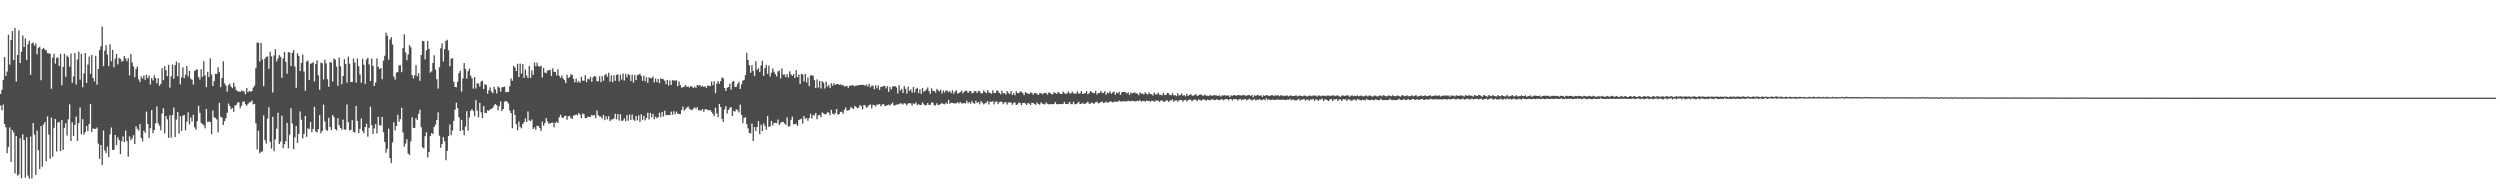 <?xml version="1.0" encoding="UTF-8"?>
<svg xmlns="http://www.w3.org/2000/svg" width="1920" height="150">
  <path d="M0 72.238h1v8.773H0zM1 68.903h1v15.769H1zM2 61.433h1v18.913H2zM3 43.715h1v51.577H3zM4 58.245h1v39.573H4zM5 54.968h1v62.752H5zM6 26.729h1v86.132H6zM7 49.620h1v48.199H7zM8 30.832h1v93.464H8zM9 23.864h1v75.992H9zM10 46.119h1v55.499H10zM11 21.448h1v111.751H11zM12 62.672h1v41.780H12zM13 42.170h1v92.760H13zM14 23.406h1v110.511H14zM15 48.442h1v57.769H15zM16 39.720h1v97.261H16zM17 27.240h1v75.942H17zM18 36.167h1v71.372H18zM19 29.435h1v107.025H19zM20 46.150h1v59.209H20zM21 33.922h1v100.912H21zM22 31.218h1v106.026H22zM23 57.497h1v47.342H23zM24 33.296h1v103.657H24zM25 32.701h1v61.790H25zM26 35.068h1v68.383H26zM27 33.416h1v101.023H27zM28 41.614h1v58.709H28zM29 36.837h1v78.548H29zM30 35.916h1v93.952H30zM31 61.628h1v35.136H31zM32 37.687h1v90.331H32zM33 36.738h1v58.843H33zM34 38.143h1v55.644H34zM35 38.669h1v85.164H35zM36 40.881h1v48.492H36zM37 40.939h1v62.498H37zM38 41.249h1v80.680H38zM39 68.184h1v22.102H39zM40 44.303h1v75.904H40zM41 41.299h1v56.831H41zM42 48.869h1v42.528H42zM43 44.585h1v71.787H43zM44 44.036h1v50.049H44zM45 50.633h1v43.001H45zM46 41.338h1v74.605H46zM47 65.546h1v26.523H47zM48 51.368h1v63.774H48zM49 41.305h1v56.897H49zM50 59.006h1v35.588H50zM51 42.641h1v61.450H51zM52 43.941h1v47.652H52zM53 51.249h1v28.874H53zM54 41.110h1v67.204H54zM55 63.516h1v30.446H55zM56 58.732h1v45.696H56zM57 40.775h1v55.060H57zM58 64.935h1v24.540H58zM59 45.666h1v62.529H59zM60 39.708h1v54.909H60zM61 61.175h1v21.356H61zM62 41.408h1v61.775H62zM63 67.037h1v24.491H63zM64 56.397h1v46.997H64zM65 40.747h1v60.747H65zM66 63.740h1v33.067H66zM67 49.609h1v51.047H67zM68 43.468h1v51.753H68zM69 56.660h1v23.117H69zM70 42.255h1v59.099H70zM71 59.872h1v38.784H71zM72 62.458h1v36.535H72zM73 42.871h1v56.138H73zM74 65.034h1v32.836H74zM75 52.974h1v57.346H75zM76 38.478h1v83.532H76zM77 35.588h1v75.772H77zM78 20.370h1v106.436H78zM79 50.774h1v49.491H79zM80 38.884h1v76.737H80zM81 34.732h1v82.910H81zM82 41.929h1v70.670H82zM83 50.834h1v69.786H83zM84 34.030h1v69.235H84zM85 47.057h1v50.835H85zM86 38.238h1v76.887H86zM87 51.643h1v63.445H87zM88 45.062h1v58.617H88zM89 41.517h1v69.939H89zM90 49.440h1v56.031H90zM91 44.515h1v63.150H91zM92 45.201h1v73.220H92zM93 47.352h1v61.124H93zM94 46.627h1v58.109H94zM95 43.071h1v66.056H95zM96 44.803h1v55.460H96zM97 47.025h1v61.348H97zM98 44.767h1v75.619H98zM99 57.898h1v46.824H99zM100 41.513h1v66.105H100zM101 47.953h1v58.376H101zM102 51.013h1v52.759H102zM103 59.361h1v51.227H103zM104 52.955h1v44.089H104zM105 51.037h1v47.883H105zM106 60.918h1v39.382H106zM107 63.025h1v32.155H107zM108 58.658h1v47.346H108zM109 60.304h1v48.312H109zM110 57.898h1v42.567H110zM111 61.216h1v40.834H111zM112 57.463h1v28.318H112zM113 60.085h1v35.131H113zM114 58.009h1v47.889H114zM115 64.942h1v33.485H115zM116 59.936h1v24.645H116zM117 61.800h1v40.544H117zM118 57.873h1v41.947H118zM119 59.906h1v34.797H119zM120 63.988h1v17.772H120zM121 60.144h1v34.551H121zM122 65.839h1v30.692H122zM123 64.435h1v35.693H123zM124 52.351h1v34.785H124zM125 61.578h1v21.516H125zM126 50.798h1v51.719H126zM127 54.034h1v35.066H127zM128 58.517h1v33.158H128zM129 49.778h1v56.124H129zM130 67.264h1v21.237H130zM131 58.616h1v47.066H131zM132 49.499h1v38.848H132zM133 60.438h1v22.100H133zM134 50.026h1v55.204H134zM135 47.246h1v44.535H135zM136 58.504h1v27.558H136zM137 48.198h1v54.454H137zM138 64.834h1v24.304H138zM139 59.429h1v41.124H139zM140 51.736h1v37.162H140zM141 60.129h1v28.117H141zM142 57.320h1v42.814H142zM143 50.694h1v42.743H143zM144 58.739h1v27.538H144zM145 54.459h1v41.084H145zM146 60.531h1v29.725H146zM147 61.243h1v32.149H147zM148 64.951h1v23.213H148zM149 54.561h1v43.205H149zM150 53.531h1v46.099H150zM151 53.280h1v39.805H151zM152 59.151h1v22.029H152zM153 61.105h1v25.522H153zM154 53.177h1v41.130H154zM155 58.992h1v36.271H155zM156 47.069h1v49.083H156zM157 57.978h1v40.566H157zM158 66.942h1v16.788H158zM159 55.120h1v38.557H159zM160 59.161h1v34.152H160zM161 44.825h1v48.935H161zM162 57.225h1v45.914H162zM163 66.149h1v18.728H163zM164 62.238h1v27.916H164zM165 56.629h1v33.871H165zM166 56.793h1v34.989H166zM167 51.637h1v50.028H167zM168 55.436h1v23.574H168zM169 66.911h1v22.785H169zM170 59.913h1v30.343H170zM171 47.024h1v49.028H171zM172 63.975h1v29.111H172zM173 65.769h1v25.047H173zM174 70.367h1v16.289H174zM175 65.482h1v14.014H175zM176 64.239h1v17.125H176zM177 66.539h1v17.353H177zM178 67.752h1v15.196H178zM179 63.615h1v22.239H179zM180 66.566h1v14.558H180zM181 69.189h1v11.299H181zM182 70.045h1v8.673H182zM183 70.138h1v8.393H183zM184 70.670h1v12.471H184zM185 69.468h1v11.726H185zM186 70.043h1v8.173H186zM187 70.199h1v7.620H187zM188 72.405h1v7.668H188zM189 67.513h1v13.722H189zM190 70.746h1v9.190H190zM191 69.720h1v8.879H191zM192 70.438h1v8.101H192zM193 69.902h1v7.262H193zM194 67.277h1v12.911H194zM195 65.745h1v14.054H195zM196 52.394h1v42.277H196zM197 32.609h1v82.104H197zM198 32.924h1v67.412H198zM199 47.316h1v70.460H199zM200 32.882h1v83.648H200zM201 45.638h1v70.678H201zM202 66.135h1v22.512H202zM203 44.987h1v62.641H203zM204 43.698h1v66.584H204zM205 43.272h1v47.855H205zM206 52.856h1v29.517H206zM207 39.661h1v69.304H207zM208 43.315h1v70.827H208zM209 71.086h1v18.593H209zM210 42.607h1v73.565H210zM211 37.794h1v69.190H211zM212 47.157h1v51.637H212zM213 44.953h1v41.605H213zM214 42.347h1v68.251H214zM215 43.613h1v65.187H215zM216 59.791h1v29.008H216zM217 44.842h1v68.912H217zM218 39.869h1v70.862H218zM219 47.450h1v60.944H219zM220 56.578h1v37.789H220zM221 40.043h1v73.896H221zM222 40.303h1v63.144H222zM223 50.707h1v32.412H223zM224 40.537h1v54.256H224zM225 38.561h1v76.025H225zM226 51.073h1v54.388H226zM227 67.450h1v29.318H227zM228 40.915h1v68.875H228zM229 42.923h1v59.890H229zM230 54.512h1v31.099H230zM231 48.314h1v43.616H231zM232 41.948h1v64.323H232zM233 54.915h1v47.968H233zM234 69.736h1v19.317H234zM235 47.296h1v57.780H235zM236 46.422h1v52.161H236zM237 61.328h1v37.828H237zM238 48.973h1v44.567H238zM239 48.600h1v52.906H239zM240 47.727h1v51.219H240zM241 62.517h1v19.580H241zM242 49.192h1v51.720H242zM243 46.258h1v55.483H243zM244 57.913h1v41.202H244zM245 68.942h1v19.396H245zM246 48.076h1v54.272H246zM247 48.598h1v51.954H247zM248 61.038h1v19.348H248zM249 45.900h1v47.503H249zM250 48.640h1v51.009H250zM251 60.848h1v39.655H251zM252 66.680h1v23.782H252zM253 47.679h1v49.834H253zM254 48.167h1v51.765H254zM255 62.609h1v25.695H255zM256 44.892h1v45.005H256zM257 45.816h1v53.351H257zM258 51.113h1v49.020H258zM259 65.912h1v24.861H259zM260 44.188h1v51.896H260zM261 50.880h1v47.414H261zM262 64.715h1v34.834H262zM263 58.373h1v33.529H263zM264 45.450h1v54.136H264zM265 49.208h1v50.326H265zM266 63.511h1v16.745H266zM267 43.509h1v50.414H267zM268 48.836h1v51.307H268zM269 62.958h1v36.705H269zM270 62.995h1v29.290H270zM271 44.929h1v56.365H271zM272 48.036h1v53.774H272zM273 63.511h1v17.848H273zM274 44.944h1v47.930H274zM275 50.868h1v51.255H275zM276 57.156h1v41.773H276zM277 63.553h1v27.405H277zM278 45.156h1v55.492H278zM279 49.729h1v52.654H279zM280 64.426h1v33.118H280zM281 45.786h1v49.280H281zM282 44.329h1v60.630H282zM283 49.388h1v48.778H283zM284 62.208h1v19.783H284zM285 44.887h1v51.305H285zM286 50.647h1v52.342H286zM287 66.048h1v32.558H287zM288 63.337h1v32.004H288zM289 44.805h1v57.689H289zM290 51.348h1v38.311H290zM291 53.162h1v42.935H291zM292 52.246h1v44.198H292zM293 60.887h1v28.939H293zM294 46.603h1v54.889H294zM295 42.872h1v66.091H295zM296 25.090h1v92.210H296zM297 27.414h1v86.876H297zM298 45.804h1v52.967H298zM299 30.260h1v91.236H299zM300 28.495h1v96.863H300zM301 34.149h1v75.234H301zM302 58.786h1v35.174H302zM303 61.193h1v38.954H303zM304 55.776h1v40.969H304zM305 55.299h1v32.821H305zM306 50.196h1v43.441H306zM307 50.196h1v41.200H307zM308 55.473h1v27.334H308zM309 37.023h1v64.635H309zM310 26.320h1v86.270H310zM311 40.305h1v69.972H311zM312 46.303h1v60.672H312zM313 41.845h1v76.098H313zM314 34.707h1v84.362H314zM315 36.319h1v72.321H315zM316 57.643h1v32.397H316zM317 60.202h1v38.027H317zM318 57.786h1v40.403H318zM319 50.004h1v40.792H319zM320 58.501h1v33.673H320zM321 56.169h1v31.232H321zM322 62.023h1v22.249H322zM323 42.222h1v55.487H323zM324 31.483h1v81.596H324zM325 31.640h1v82.307H325zM326 45.555h1v59.034H326zM327 38.634h1v62.938H327zM328 31.531h1v89.414H328zM329 37.637h1v79.079H329zM330 55.760h1v48.716H330zM331 54.774h1v47.375H331zM332 48.376h1v54.507H332zM333 42.446h1v55.037H333zM334 53.393h1v42.326H334zM335 60.848h1v31.293H335zM336 68.057h1v18.280H336zM337 51.618h1v52.590H337zM338 37.123h1v76.412H338zM339 33.294h1v77.329H339zM340 47.235h1v58.049H340zM341 37.686h1v70.812H341zM342 31.439h1v91.647H342zM343 30.518h1v85.328H343zM344 38.603h1v65.940H344zM345 50.886h1v44.668H345zM346 45.095h1v58.767H346zM347 44.589h1v55.566H347zM348 62.824h1v29.979H348zM349 66.752h1v17.463H349zM350 67.023h1v11.887H350zM351 62.727h1v20.382H351zM352 56.099h1v33.944H352zM353 54.340h1v46.318H353zM354 70.360h1v21.661H354zM355 60.271h1v39.692H355zM356 48.454h1v55.375H356zM357 52.874h1v44.306H357zM358 60.290h1v25.050H358zM359 54.757h1v45.636H359zM360 52.671h1v37.616H360zM361 58.102h1v26.968H361zM362 60.042h1v23.739H362zM363 68.064h1v17.238H363zM364 59.078h1v30.045H364zM365 67.995h1v8.913H365zM366 63.966h1v20.926H366zM367 64.165h1v25.938H367zM368 66.498h1v12.514H368zM369 62.623h1v23.549H369zM370 61.972h1v28.741H370zM371 68.436h1v13.033H371zM372 64.674h1v21.932H372zM373 65.227h1v21.719H373zM374 71.985h1v12.688H374zM375 69.225h1v15.918H375zM376 67.192h1v16.708H376zM377 70.360h1v13.274H377zM378 71.595h1v11.201H378zM379 66.655h1v14.236H379zM380 68.751h1v11.122H380zM381 71.775h1v9.105H381zM382 66.326h1v18.424H382zM383 67.384h1v14.120H383zM384 70.400h1v7.536H384zM385 67.140h1v18.201H385zM386 66.827h1v16.877H386zM387 66.506h1v11.537H387zM388 70.868h1v6.752H388zM389 70.527h1v7.469H389zM390 70.677h1v8.842H390zM391 66.314h1v18.630H391zM392 60.227h1v26.706H392zM393 61.997h1v36.488H393zM394 50.640h1v33.568H394zM395 51.832h1v36.434H395zM396 54.573h1v40.693H396zM397 49.013h1v51.099H397zM398 59.210h1v34.151H398zM399 48.786h1v48.627H399zM400 56.602h1v42.013H400zM401 49.233h1v45.944H401zM402 59.796h1v34.011H402zM403 53.332h1v37.659H403zM404 57.963h1v35.758H404zM405 59.959h1v25.580H405zM406 50.656h1v41.794H406zM407 59.846h1v33.171H407zM408 53.984h1v37.778H408zM409 57.520h1v41.534H409zM410 47.954h1v49.825H410zM411 50.962h1v48.701H411zM412 48.150h1v48.417H412zM413 50.808h1v45.899H413zM414 51.277h1v46.998H414zM415 50.308h1v50.349H415zM416 59.569h1v33.815H416zM417 52.119h1v44.377H417zM418 55.710h1v38.859H418zM419 56.152h1v34.573H419zM420 54.167h1v39.168H420zM421 53.946h1v41.086H421zM422 53.570h1v41.186H422zM423 58.303h1v36.078H423zM424 52.504h1v41.660H424zM425 55.134h1v42.606H425zM426 55.200h1v39.153H426zM427 57.847h1v35.649H427zM428 53.291h1v41.157H428zM429 58.198h1v31.848H429zM430 59.875h1v28.179H430zM431 57.987h1v32.100H431zM432 60.169h1v30.540H432zM433 61.531h1v27.635H433zM434 63.800h1v25.094H434zM435 57.413h1v34.603H435zM436 59.965h1v29.399H436zM437 59.180h1v29.784H437zM438 57.027h1v33.716H438zM439 57.539h1v33.825H439zM440 60.582h1v28.122H440zM441 63.226h1v25.292H441zM442 60.347h1v27.538H442zM443 63.338h1v25.244H443zM444 62.291h1v24.454H444zM445 63.486h1v24.623H445zM446 58.908h1v31.837H446zM447 61.885h1v25.255H447zM448 62.009h1v25.733H448zM449 57.731h1v32.987H449zM450 63.085h1v27.572H450zM451 60.568h1v28.947H451zM452 60.985h1v29.001H452zM453 59.004h1v30.684H453zM454 62.880h1v25.349H454zM455 59.477h1v29.327H455zM456 58.360h1v29.960H456zM457 58.848h1v31.906H457zM458 62.305h1v22.662H458zM459 62.451h1v26.084H459zM460 58.637h1v30.882H460zM461 63.111h1v26.475H461zM462 58.468h1v32.673H462zM463 62.031h1v26.200H463zM464 57.723h1v34.592H464zM465 56.796h1v32.485H465zM466 58.985h1v32.701H466zM467 55.833h1v33.341H467zM468 62.653h1v30.373H468zM469 57.843h1v33.937H469zM470 63.165h1v28.543H470zM471 57.866h1v33.108H471zM472 62.040h1v25.384H472zM473 57.523h1v34.169H473zM474 57.176h1v30.396H474zM475 62.401h1v30.144H475zM476 57.405h1v30.373H476zM477 61.134h1v31.802H477zM478 56.479h1v35.965H478zM479 61.843h1v29.055H479zM480 56.731h1v36.365H480zM481 59.370h1v29.125H481zM482 56.918h1v35.854H482zM483 57.610h1v30.403H483zM484 62.199h1v30.034H484zM485 57.318h1v30.683H485zM486 63.378h1v28.506H486zM487 57.721h1v35.136H487zM488 61.499h1v27.544H488zM489 57.712h1v34.708H489zM490 57.289h1v31.408H490zM491 56.746h1v36.910H491zM492 58.309h1v29.428H492zM493 62.075h1v30.000H493zM494 58.087h1v30.869H494zM495 62.405h1v29.987H495zM496 59.352h1v31.225H496zM497 63.677h1v22.867H497zM498 59.368h1v32.379H498zM499 60.051h1v26.695H499zM500 60.080h1v30.057H500zM501 58.686h1v28.702H501zM502 63.208h1v28.409H502zM503 60.247h1v29.371H503zM504 63.157h1v27.638H504zM505 60.677h1v29.289H505zM506 63.838h1v22.718H506zM507 60.143h1v29.879H507zM508 60.740h1v25.259H508zM509 60.815h1v28.756H509zM510 61.950h1v23.108H510zM511 64.620h1v24.028H511zM512 61.360h1v26.905H512zM513 65.662h1v22.767H513zM514 61.789h1v26.592H514zM515 65.208h1v20.500H515zM516 61.610h1v26.546H516zM517 61.734h1v23.668H517zM518 62.018h1v25.696H518zM519 61.652h1v24.009H519zM520 66.271h1v20.994H520zM521 62.549h1v24.982H521zM522 65.407h1v22.292H522zM523 67.342h1v17.117H523zM524 66.992h1v14.893H524zM525 66.510h1v18.555H525zM526 65.227h1v18.581H526zM527 66.698h1v15.922H527zM528 66.339h1v15.450H528zM529 67.236h1v16.280H529zM530 66.119h1v18.116H530zM531 66.531h1v18.061H531zM532 67.578h1v15.898H532zM533 66.549h1v15.934H533zM534 67.445h1v16.080H534zM535 65.228h1v17.108H535zM536 65.756h1v19.029H536zM537 65.224h1v19.249H537zM538 66.573h1v18.498H538zM539 65.825h1v17.861H539zM540 66.820h1v19.026H540zM541 66.157h1v17.806H541zM542 67.494h1v16.286H542zM543 65.770h1v18.713H543zM544 65.722h1v19.003H544zM545 66.232h1v18.231H545zM546 62.592h1v23.286H546zM547 65.459h1v21.993H547zM548 62.432h1v26.738H548zM549 71.542h1v11.074H549zM550 64.379h1v22.816H550zM551 62.184h1v27.830H551zM552 64.246h1v15.610H552zM553 62.237h1v19.980H553zM554 59.375h1v31.917H554zM555 60.187h1v33.482H555zM556 67.525h1v16.477H556zM557 69.821h1v11.738H557zM558 67.355h1v19.843H558zM559 66.818h1v17.587H559zM560 64.328h1v18.454H560zM561 68.856h1v13.357H561zM562 62.873h1v26.217H562zM563 62.155h1v22.932H563zM564 66.872h1v18.812H564zM565 66.681h1v17.239H565zM566 64.533h1v20.109H566zM567 62.762h1v23.555H567zM568 68.329h1v12.069H568zM569 64.781h1v23.387H569zM570 61.944h1v32.621H570zM571 61.303h1v29.317H571zM572 57.674h1v32.277H572zM573 40.546h1v54.762H573zM574 46.094h1v52.505H574zM575 50.145h1v52.017H575zM576 55.923h1v46.509H576zM577 50.009h1v44.888H577zM578 54.443h1v53.850H578zM579 58.270h1v39.330H579zM580 47.021h1v53.650H580zM581 53.554h1v43.908H581zM582 52.475h1v40.485H582zM583 55.367h1v47.788H583zM584 50.259h1v45.590H584zM585 46.611h1v54.023H585zM586 58.202h1v36.611H586zM587 52.274h1v44.583H587zM588 49.832h1v49.873H588zM589 56.702h1v32.307H589zM590 50.395h1v47.115H590zM591 58.774h1v38.135H591zM592 55.878h1v36.991H592zM593 52.442h1v43.980H593zM594 55.023h1v39.409H594zM595 56.977h1v37.310H595zM596 58.721h1v35.929H596zM597 54.850h1v36.944H597zM598 54.201h1v41.709H598zM599 60.303h1v34.350H599zM600 52.480h1v41.090H600zM601 57.327h1v36.321H601zM602 57.312h1v37.525H602zM603 59.250h1v36.631H603zM604 56.927h1v33.288H604zM605 59.620h1v37.599H605zM606 54.800h1v42.100H606zM607 57.029h1v35.016H607zM608 58.256h1v31.365H608zM609 56.884h1v38.638H609zM610 59.848h1v35.453H610zM611 53.841h1v41.170H611zM612 59.235h1v37.469H612zM613 57.183h1v35.021H613zM614 64.504h1v27.217H614zM615 56.682h1v34.350H615zM616 57.237h1v37.676H616zM617 62.551h1v26.530H617zM618 56.713h1v34.510H618zM619 63.344h1v27.293H619zM620 59.422h1v33.337H620zM621 66.145h1v24.547H621zM622 57.929h1v29.453H622zM623 57.792h1v33.316H623zM624 58.166h1v30.175H624zM625 61.534h1v27.141H625zM626 67.625h1v19.112H626zM627 60.996h1v30.616H627zM628 67.221h1v21.391H628zM629 62.111h1v26.151H629zM630 67.995h1v22.033H630zM631 62.335h1v24.021H631zM632 63.485h1v23.680H632zM633 68.008h1v19.825H633zM634 62.668h1v25.004H634zM635 66.644h1v19.622H635zM636 65.163h1v21.319H636zM637 67.495h1v21.071H637zM638 64.000h1v20.338H638zM639 65.793h1v21.473H639zM640 64.007h1v24.051H640zM641 65.205h1v21.599H641zM642 64.567h1v19.139H642zM643 64.499h1v23.417H643zM644 65.140h1v22.575H644zM645 64.751h1v21.230H645zM646 65.469h1v20.371H646zM647 65.268h1v22.058H647zM648 66.351h1v17.975H648zM649 66.230h1v16.327H649zM650 65.918h1v19.110H650zM651 67.357h1v17.450H651zM652 65.679h1v18.584H652zM653 65.908h1v16.168H653zM654 65.301h1v17.780H654zM655 65.738h1v17.980H655zM656 66.235h1v15.053H656zM657 65.608h1v16.527H657zM658 65.834h1v17.475H658zM659 65.331h1v17.305H659zM660 65.244h1v15.433H660zM661 65.203h1v16.349H661zM662 65.189h1v18.786H662zM663 65.174h1v15.428H663zM664 65.927h1v15.095H664zM665 64.918h1v17.807H665zM666 66.435h1v15.556H666zM667 64.364h1v16.265H667zM668 67.006h1v13.204H668zM669 65.764h1v17.462H669zM670 65.851h1v14.597H670zM671 68.566h1v12.299H671zM672 65.481h1v16.221H672zM673 67.789h1v12.526H673zM674 65.608h1v14.721H674zM675 69.038h1v10.878H675zM676 66.681h1v14.943H676zM677 66.699h1v13.581H677zM678 66.128h1v13.715H678zM679 66.013h1v15.139H679zM680 67.946h1v13.416H680zM681 66.236h1v14.581H681zM682 70.512h1v9.797H682zM683 66.773h1v14.404H683zM684 68.634h1v11.362H684zM685 66.523h1v12.284H685zM686 66.229h1v14.704H686zM687 66.140h1v14.756H687zM688 67.154h1v13.165H688zM689 71.794h1v8.457H689zM690 65.413h1v14.619H690zM691 69.456h1v9.781H691zM692 68.234h1v11.341H692zM693 71.407h1v8.854H693zM694 66.139h1v13.043H694zM695 68.141h1v11.572H695zM696 71.908h1v9.084H696zM697 66.486h1v13.035H697zM698 69.894h1v9.378H698zM699 68.585h1v10.766H699zM700 71.152h1v9.863H700zM701 66.818h1v12.600H701zM702 70.943h1v8.871H702zM703 68.280h1v10.381H703zM704 67.469h1v13.328H704zM705 71.599h1v8.401H705zM706 68.588h1v12.126H706zM707 72.141h1v8.449H707zM708 67.541h1v11.109H708zM709 70.528h1v9.590H709zM710 69.731h1v11.357H710zM711 68.838h1v11.748H711zM712 67.140h1v11.987H712zM713 69.965h1v10.734H713zM714 72.055h1v8.389H714zM715 67.784h1v10.877H715zM716 69.823h1v9.020H716zM717 69.740h1v11.134H717zM718 71.121h1v9.872H718zM719 68.268h1v11.044H719zM720 69.487h1v11.240H720zM721 70.181h1v10.229H721zM722 69.041h1v10.838H722zM723 71.810h1v7.213H723zM724 69.504h1v10.385H724zM725 71.088h1v9.019H725zM726 69.520h1v9.307H726zM727 69.556h1v10.259H727zM728 70.818h1v5.983H728zM729 69.861h1v9.782H729zM730 71.463h1v7.456H730zM731 69.417h1v9.654H731zM732 72.041h1v7.413H732zM733 70.271h1v9.066H733zM734 69.336h1v9.966H734zM735 71.861h1v6.521H735zM736 71.392h1v8.078H736zM737 70.738h1v7.636H737zM738 69.473h1v9.979H738zM739 71.669h1v7.775H739zM740 70.392h1v8.669H740zM741 69.684h1v9.814H741zM742 69.736h1v7.577H742zM743 71.415h1v7.858H743zM744 70.017h1v8.327H744zM745 69.820h1v9.792H745zM746 71.620h1v6.042H746zM747 71.275h1v7.947H747zM748 69.851h1v9.862H748zM749 70.082h1v7.289H749zM750 71.483h1v7.697H750zM751 69.684h1v8.642H751zM752 70.201h1v9.922H752zM753 71.771h1v5.704H753zM754 71.591h1v7.317H754zM755 69.360h1v10.786H755zM756 70.615h1v8.792H756zM757 71.577h1v7.262H757zM758 69.152h1v8.540H758zM759 71.023h1v9.230H759zM760 71.489h1v6.511H760zM761 72.027h1v6.230H761zM762 69.343h1v8.326H762zM763 71.368h1v8.805H763zM764 71.399h1v6.789H764zM765 69.436h1v8.471H765zM766 69.943h1v10.053H766zM767 71.448h1v6.974H767zM768 72.413h1v5.733H768zM769 69.647h1v8.464H769zM770 71.794h1v8.270H770zM771 71.404h1v7.224H771zM772 72.577h1v5.797H772zM773 69.864h1v10.409H773zM774 71.456h1v7.304H774zM775 72.154h1v6.406H775zM776 69.984h1v8.767H776zM777 72.886h1v7.533H777zM778 71.505h1v7.462H778zM779 73.121h1v5.561H779zM780 70.089h1v10.536H780zM781 71.520h1v8.678H781zM782 71.521h1v7.217H782zM783 70.302h1v8.857H783zM784 70.420h1v10.374H784zM785 71.450h1v7.649H785zM786 73.070h1v5.870H786zM787 70.784h1v8.654H787zM788 71.369h1v9.205H788zM789 71.913h1v7.125H789zM790 72.140h1v7.466H790zM791 70.997h1v9.621H791zM792 71.328h1v7.508H792zM793 72.746h1v6.387H793zM794 71.357h1v8.461H794zM795 71.449h1v9.090H795zM796 72.260h1v6.439H796zM797 72.894h1v7.007H797zM798 71.601h1v8.771H798zM799 71.493h1v7.187H799zM800 72.408h1v7.174H800zM801 71.779h1v8.271H801zM802 71.229h1v9.011H802zM803 71.532h1v7.127H803zM804 72.633h1v7.153H804zM805 70.933h1v9.193H805zM806 71.489h1v8.517H806zM807 72.229h1v7.683H807zM808 72.431h1v7.696H808zM809 70.753h1v9.074H809zM810 71.466h1v6.991H810zM811 72.104h1v7.829H811zM812 70.584h1v9.544H812zM813 71.431h1v8.401H813zM814 72.134h1v7.783H814zM815 72.245h1v7.749H815zM816 70.357h1v9.344H816zM817 71.556h1v6.681H817zM818 72.149h1v7.741H818zM819 71.734h1v8.171H819zM820 70.297h1v9.288H820zM821 71.673h1v6.510H821zM822 71.844h1v8.168H822zM823 70.339h1v9.642H823zM824 71.776h1v6.406H824zM825 71.943h1v8.118H825zM826 71.760h1v8.228H826zM827 70.187h1v9.073H827zM828 71.931h1v6.224H828zM829 71.628h1v8.346H829zM830 69.997h1v9.763H830zM831 72.193h1v6.879H831zM832 71.792h1v8.056H832zM833 71.501h1v8.162H833zM834 69.939h1v8.980H834zM835 72.412h1v5.678H835zM836 71.629h1v8.127H836zM837 69.927h1v9.562H837zM838 70.711h1v8.015H838zM839 71.525h1v7.909H839zM840 71.535h1v8.102H840zM841 69.779h1v8.685H841zM842 72.623h1v5.441H842zM843 71.360h1v8.058H843zM844 71.413h1v7.649H844zM845 69.862h1v8.384H845zM846 71.204h1v6.823H846zM847 71.522h1v7.651H847zM848 69.968h1v8.877H848zM849 72.764h1v5.235H849zM850 71.092h1v7.829H850zM851 71.582h1v7.019H851zM852 70.095h1v7.817H852zM853 71.973h1v6.033H853zM854 71.062h1v7.589H854zM855 70.312h1v7.984H855zM856 72.808h1v5.157H856zM857 70.996h1v7.292H857zM858 71.619h1v6.396H858zM859 70.483h1v6.720H859zM860 72.879h1v5.046H860zM861 70.999h1v7.056H861zM862 70.647h1v7.089H862zM863 70.679h1v7.176H863zM864 70.974h1v6.875H864zM865 71.718h1v6.056H865zM866 70.990h1v6.250H866zM867 72.916h1v4.894H867zM868 70.961h1v6.756H868zM869 71.800h1v5.566H869zM870 71.311h1v6.436H870zM871 70.895h1v6.830H871zM872 71.838h1v6.133H872zM873 71.619h1v5.688H873zM874 73.110h1v4.608H874zM875 70.946h1v5.942H875zM876 71.880h1v6.241H876zM877 71.825h1v5.794H877zM878 72.528h1v5.004H878zM879 70.920h1v7.227H879zM880 72.062h1v5.221H880zM881 72.637h1v4.951H881zM882 70.988h1v6.495H882zM883 72.177h1v5.983H883zM884 72.316h1v5.021H884zM885 73.304h1v4.145H885zM886 71.026h1v7.213H886zM887 72.452h1v4.827H887zM888 72.429h1v4.927H888zM889 71.102h1v6.107H889zM890 72.717h1v5.574H890zM891 72.682h1v4.582H891zM892 73.248h1v3.968H892zM893 71.192h1v6.867H893zM894 72.981h1v5.261H894zM895 72.849h1v4.284H895zM896 71.353h1v5.791H896zM897 71.617h1v6.630H897zM898 73.038h1v4.145H898zM899 73.101h1v3.995H899zM900 71.597h1v4.819H900zM901 73.288h1v4.897H901zM902 73.022h1v4.062H902zM903 73.870h1v3.155H903zM904 71.658h1v6.476H904zM905 73.331h1v3.779H905zM906 73.081h1v3.587H906zM907 71.820h1v5.015H907zM908 73.456h1v4.606H908zM909 72.969h1v4.003H909zM910 73.977h1v2.780H910zM911 72.046h1v5.947H911zM912 73.678h1v3.313H912zM913 72.966h1v3.351H913zM914 72.230h1v4.396H914zM915 73.386h1v4.493H915zM916 73.513h1v3.216H916zM917 72.998h1v3.449H917zM918 72.305h1v4.399H918zM919 73.653h1v3.971H919zM920 73.205h1v3.097H920zM921 72.690h1v4.074H921zM922 72.480h1v4.918H922zM923 73.483h1v3.129H923zM924 73.307h1v2.969H924zM925 72.702h1v4.147H925zM926 73.582h1v3.687H926zM927 73.398h1v3.043H927zM928 73.800h1v3.142H928zM929 72.835h1v4.192H929zM930 73.480h1v2.862H930zM931 73.572h1v2.712H931zM932 72.974h1v3.977H932zM933 73.203h1v3.584H933zM934 73.367h1v2.803H934zM935 73.705h1v3.039H935zM936 73.187h1v3.775H936zM937 74.168h1v2.333H937zM938 73.315h1v2.766H938zM939 73.302h1v3.820H939zM940 73.176h1v3.256H940zM941 73.293h1v2.830H941zM942 73.561h1v2.530H942zM943 73.129h1v3.924H943zM944 74.470h1v1.735H944zM945 73.282h1v2.808H945zM946 73.587h1v3.524H946zM947 73.019h1v2.987H947zM948 73.140h1v3.127H948zM949 73.544h1v2.505H949zM950 73.021h1v4.138H950zM951 73.086h1v3.297H951zM952 73.126h1v2.799H952zM953 73.515h1v3.566H953zM954 73.001h1v3.313H954zM955 73.138h1v3.329H955zM956 73.325h1v2.656H956zM957 73.585h1v3.458H957zM958 72.961h1v3.587H958zM959 73.138h1v2.713H959zM960 73.629h1v2.870H960zM961 72.974h1v4.107H961zM962 74.625h1v1.948H962zM963 73.092h1v2.932H963zM964 73.657h1v3.470H964zM965 73.018h1v3.511H965zM966 73.086h1v3.516H966zM967 73.721h1v2.392H967zM968 73.048h1v3.996H968zM969 74.382h1v2.315H969zM970 73.171h1v2.973H970zM971 73.733h1v3.250H971zM972 73.025h1v2.553H972zM973 73.196h1v3.461H973zM974 73.794h1v2.423H974zM975 73.443h1v3.446H975zM976 73.114h1v3.518H976zM977 73.176h1v3.269H977zM978 73.781h1v3.070H978zM979 73.139h1v3.451H979zM980 73.362h1v3.275H980zM981 73.128h1v3.222H981zM982 73.944h1v2.752H982zM983 73.281h1v3.277H983zM984 73.171h1v3.599H984zM985 73.877h1v2.527H985zM986 73.353h1v3.361H986zM987 73.746h1v3.146H987zM988 73.163h1v3.239H988zM989 73.965h1v2.776H989zM990 73.531h1v2.373H990zM991 73.210h1v3.832H991zM992 73.767h1v2.607H992zM993 73.640h1v3.029H993zM994 73.549h1v3.583H994zM995 73.320h1v3.829H995zM996 73.969h1v2.637H996zM997 73.460h1v2.403H997zM998 73.441h1v3.873H998zM999 73.640h1v2.795H999zM1000 73.978h1v2.566H1000zM1001 73.365h1v2.578H1001zM1002 73.438h1v3.872H1002zM1003 74.011h1v2.534H1003zM1004 73.926h1v2.526H1004zM1005 73.364h1v4.064H1005zM1006 73.473h1v2.910H1006zM1007 73.943h1v2.562H1007zM1008 73.289h1v2.494H1008zM1009 73.398h1v4.121H1009zM1010 73.423h1v2.929H1010zM1011 74.168h1v2.302H1011zM1012 73.279h1v4.227H1012zM1013 73.413h1v3.030H1013zM1014 73.922h1v2.522H1014zM1015 73.299h1v2.411H1015zM1016 73.733h1v3.829H1016zM1017 73.344h1v3.006H1017zM1018 73.901h1v2.524H1018zM1019 73.315h1v3.678H1019zM1020 73.301h1v4.303H1020zM1021 73.836h1v2.482H1021zM1022 73.353h1v2.625H1022zM1023 73.358h1v4.273H1023zM1024 73.249h1v3.094H1024zM1025 73.888h1v2.509H1025zM1026 73.306h1v2.716H1026zM1027 73.308h1v4.237H1027zM1028 73.871h1v2.512H1028zM1029 74.382h1v1.961H1029zM1030 73.358h1v4.200H1030zM1031 73.275h1v2.929H1031zM1032 73.851h1v2.538H1032zM1033 73.441h1v2.856H1033zM1034 73.327h1v4.181H1034zM1035 73.258h1v2.914H1035zM1036 74.346h1v2.050H1036zM1037 73.449h1v3.938H1037zM1038 73.259h1v3.877H1038zM1039 73.876h1v2.553H1039zM1040 73.496h1v3.004H1040zM1041 73.700h1v3.681H1041zM1042 73.266h1v2.765H1042zM1043 73.914h1v2.527H1043zM1044 73.602h1v3.090H1044zM1045 73.273h1v3.973H1045zM1046 73.963h1v2.588H1046zM1047 74.023h1v2.770H1047zM1048 73.490h1v3.711H1048zM1049 73.353h1v2.450H1049zM1050 74.081h1v2.564H1050zM1051 73.396h1v3.382H1051zM1052 73.415h1v3.624H1052zM1053 74.032h1v2.420H1053zM1054 74.072h1v2.797H1054zM1055 73.378h1v3.677H1055zM1056 73.469h1v2.610H1056zM1057 74.057h1v2.623H1057zM1058 73.960h1v2.972H1058zM1059 73.280h1v3.646H1059zM1060 73.493h1v2.242H1060zM1061 73.967h1v2.824H1061zM1062 73.122h1v3.792H1062zM1063 73.549h1v3.183H1063zM1064 74.055h1v2.763H1064zM1065 73.865h1v3.049H1065zM1066 73.176h1v3.507H1066zM1067 73.643h1v2.128H1067zM1068 73.858h1v2.946H1068zM1069 73.140h1v3.823H1069zM1070 73.711h1v2.961H1070zM1071 73.943h1v2.894H1071zM1072 73.770h1v3.110H1072zM1073 73.163h1v3.421H1073zM1074 73.824h1v2.013H1074zM1075 74.198h1v2.524H1075zM1076 73.286h1v3.598H1076zM1077 73.114h1v3.409H1077zM1078 73.868h1v2.160H1078zM1079 73.770h1v3.140H1079zM1080 73.153h1v3.582H1080zM1081 73.899h1v2.033H1081zM1082 73.997h1v2.810H1082zM1083 73.705h1v3.040H1083zM1084 73.054h1v3.077H1084zM1085 74.002h1v1.983H1085zM1086 73.576h1v3.158H1086zM1087 73.074h1v3.544H1087zM1088 74.061h1v2.074H1088zM1089 73.902h1v2.782H1089zM1090 73.612h1v2.991H1090zM1091 73.193h1v2.859H1091zM1092 73.902h1v2.200H1092zM1093 73.716h1v2.933H1093zM1094 73.139h1v3.493H1094zM1095 73.826h1v2.280H1095zM1096 73.819h1v2.785H1096zM1097 73.496h1v2.971H1097zM1098 73.148h1v2.688H1098zM1099 73.988h1v2.199H1099zM1100 73.702h1v2.811H1100zM1101 73.502h1v2.767H1101zM1102 73.186h1v2.971H1102zM1103 73.637h1v2.525H1103zM1104 73.477h1v3.023H1104zM1105 73.229h1v2.968H1105zM1106 74.067h1v2.121H1106zM1107 73.519h1v3.021H1107zM1108 73.515h1v2.601H1108zM1109 73.242h1v2.830H1109zM1110 73.396h1v2.830H1110zM1111 73.422h1v3.013H1111zM1112 73.346h1v2.656H1112zM1113 74.283h1v1.978H1113zM1114 73.237h1v3.062H1114zM1115 73.555h1v2.424H1115zM1116 73.412h1v2.276H1116zM1117 74.086h1v2.225H1117zM1118 73.217h1v3.103H1118zM1119 73.452h1v2.373H1119zM1120 73.736h1v2.262H1120zM1121 73.176h1v3.246H1121zM1122 73.413h1v2.753H1122zM1123 73.478h1v2.111H1123zM1124 74.213h1v2.256H1124zM1125 73.080h1v3.131H1125zM1126 73.487h1v2.337H1126zM1127 73.507h1v2.337H1127zM1128 73.094h1v3.357H1128zM1129 73.495h1v2.699H1129zM1130 73.600h1v2.052H1130zM1131 74.246h1v2.185H1131zM1132 72.965h1v3.088H1132zM1133 73.485h1v2.538H1133zM1134 73.776h1v1.955H1134zM1135 73.042h1v3.379H1135zM1136 72.896h1v3.161H1136zM1137 73.806h1v1.941H1137zM1138 74.240h1v2.319H1138zM1139 72.960h1v3.406H1139zM1140 73.538h1v2.531H1140zM1141 73.806h1v1.810H1141zM1142 74.220h1v2.336H1142zM1143 73.006h1v3.088H1143zM1144 73.559h1v2.111H1144zM1145 73.953h1v1.587H1145zM1146 72.970h1v3.548H1146zM1147 73.718h1v2.555H1147zM1148 73.900h1v1.763H1148zM1149 74.087h1v2.358H1149zM1150 73.009h1v3.257H1150zM1151 73.823h1v2.472H1151zM1152 73.933h1v1.710H1152zM1153 72.989h1v3.454H1153zM1154 73.657h1v2.688H1154zM1155 73.979h1v1.731H1155zM1156 73.974h1v2.390H1156zM1157 72.950h1v2.628H1157zM1158 73.997h1v2.311H1158zM1159 74.016h1v1.705H1159zM1160 73.552h1v2.813H1160zM1161 73.013h1v3.258H1161zM1162 74.008h1v1.634H1162zM1163 73.937h1v2.324H1163zM1164 73.037h1v3.226H1164zM1165 74.093h1v2.268H1165zM1166 73.864h1v1.910H1166zM1167 73.826h1v2.405H1167zM1168 73.205h1v3.181H1168zM1169 73.795h1v1.888H1169zM1170 73.768h1v2.039H1170zM1171 73.156h1v2.933H1171zM1172 74.330h1v2.026H1172zM1173 73.819h1v2.031H1173zM1174 73.757h1v2.332H1174zM1175 73.206h1v2.735H1175zM1176 74.417h1v1.876H1176zM1177 73.762h1v2.057H1177zM1178 73.326h1v2.707H1178zM1179 73.545h1v2.721H1179zM1180 73.683h1v2.111H1180zM1181 73.732h1v2.201H1181zM1182 73.373h1v2.498H1182zM1183 74.553h1v1.655H1183zM1184 73.701h1v2.033H1184zM1185 73.626h1v2.313H1185zM1186 73.427h1v2.779H1186zM1187 73.618h1v2.268H1187zM1188 73.627h1v2.145H1188zM1189 73.509h1v2.480H1189zM1190 74.351h1v1.668H1190zM1191 73.639h1v2.115H1191zM1192 73.630h1v2.320H1192zM1193 73.537h1v2.450H1193zM1194 73.774h1v2.125H1194zM1195 73.612h1v2.142H1195zM1196 73.615h1v2.421H1196zM1197 74.253h1v1.704H1197zM1198 73.599h1v2.097H1198zM1199 73.657h1v2.039H1199zM1200 73.696h1v2.389H1200zM1201 74.549h1v1.459H1201zM1202 73.528h1v2.108H1202zM1203 73.617h1v2.572H1203zM1204 73.870h1v1.839H1204zM1205 73.559h1v2.475H1205zM1206 73.668h1v2.047H1206zM1207 73.839h1v2.296H1207zM1208 74.345h1v1.721H1208zM1209 73.571h1v2.158H1209zM1210 73.757h1v2.363H1210zM1211 73.880h1v1.570H1211zM1212 73.637h1v2.360H1212zM1213 73.798h1v1.984H1213zM1214 73.966h1v2.132H1214zM1215 74.179h1v1.907H1215zM1216 73.490h1v1.865H1216zM1217 73.832h1v2.113H1217zM1218 74.122h1v2.052H1218zM1219 74.000h1v2.132H1219zM1220 73.576h1v2.122H1220zM1221 73.865h1v2.200H1221zM1222 74.242h1v1.972H1222zM1223 73.548h1v2.588H1223zM1224 73.930h1v1.731H1224zM1225 74.169h1v1.888H1225zM1226 74.323h1v1.763H1226zM1227 73.606h1v2.227H1227zM1228 74.113h1v1.925H1228zM1229 74.154h1v1.123H1229zM1230 73.623h1v2.361H1230zM1231 74.245h1v1.704H1231zM1232 74.232h1v1.740H1232zM1233 74.214h1v1.841H1233zM1234 73.610h1v2.132H1234zM1235 74.137h1v1.831H1235zM1236 74.326h1v1.383H1236zM1237 73.585h1v2.483H1237zM1238 73.727h1v2.106H1238zM1239 74.356h1v1.546H1239zM1240 74.158h1v1.844H1240zM1241 73.618h1v2.282H1241zM1242 74.301h1v1.521H1242zM1243 74.434h1v1.414H1243zM1244 74.076h1v1.871H1244zM1245 73.692h1v2.236H1245zM1246 74.423h1v1.409H1246zM1247 74.006h1v1.727H1247zM1248 73.703h1v2.248H1248zM1249 74.502h1v1.466H1249zM1250 74.504h1v1.344H1250zM1251 73.904h1v2.091H1251zM1252 73.745h1v2.273H1252zM1253 74.503h1v1.344H1253zM1254 73.950h1v1.568H1254zM1255 73.741h1v2.320H1255zM1256 74.432h1v1.447H1256zM1257 74.531h1v1.198H1257zM1258 73.919h1v1.695H1258zM1259 73.905h1v2.281H1259zM1260 74.459h1v1.421H1260zM1261 74.269h1v1.363H1261zM1262 73.858h1v2.379H1262zM1263 73.889h1v2.092H1263zM1264 74.442h1v1.245H1264zM1265 73.798h1v1.708H1265zM1266 74.002h1v2.255H1266zM1267 74.534h1v1.379H1267zM1268 74.412h1v1.248H1268zM1269 73.815h1v2.492H1269zM1270 74.035h1v1.807H1270zM1271 74.449h1v1.243H1271zM1272 73.850h1v1.746H1272zM1273 74.091h1v2.212H1273zM1274 74.124h1v1.537H1274zM1275 74.394h1v1.302H1275zM1276 73.872h1v2.299H1276zM1277 74.146h1v2.178H1277zM1278 74.470h1v1.152H1278zM1279 73.892h1v1.661H1279zM1280 73.971h1v2.395H1280zM1281 74.190h1v1.440H1281zM1282 74.261h1v1.407H1282zM1283 73.844h1v1.552H1283zM1284 74.226h1v2.194H1284zM1285 74.569h1v1.073H1285zM1286 74.182h1v1.365H1286zM1287 73.867h1v2.535H1287zM1288 74.238h1v1.273H1288zM1289 74.203h1v1.452H1289zM1290 73.901h1v1.658H1290zM1291 74.199h1v2.148H1291zM1292 74.228h1v1.344H1292zM1293 74.196h1v1.507H1293zM1294 73.931h1v2.383H1294zM1295 74.234h1v1.750H1295zM1296 74.199h1v1.511H1296zM1297 73.990h1v1.779H1297zM1298 74.597h1v1.760H1298zM1299 74.187h1v1.343H1299zM1300 74.110h1v1.621H1300zM1301 74.047h1v1.912H1301zM1302 74.325h1v2.012H1302zM1303 74.474h1v1.252H1303zM1304 74.010h1v1.732H1304zM1305 73.996h1v2.270H1305zM1306 74.402h1v1.138H1306zM1307 74.085h1v1.727H1307zM1308 74.116h1v1.653H1308zM1309 74.382h1v1.808H1309zM1310 74.373h1v1.469H1310zM1311 74.207h1v1.723H1311zM1312 74.192h1v1.871H1312zM1313 74.329h1v1.000H1313zM1314 74.149h1v1.687H1314zM1315 74.230h1v1.684H1315zM1316 74.390h1v1.792H1316zM1317 74.250h1v1.051H1317zM1318 74.147h1v1.624H1318zM1319 74.289h1v1.770H1319zM1320 74.412h1v1.570H1320zM1321 74.199h1v1.685H1321zM1322 74.224h1v1.705H1322zM1323 74.327h1v1.700H1323zM1324 74.192h1v1.086H1324zM1325 74.255h1v1.648H1325zM1326 74.272h1v1.621H1326zM1327 74.730h1v1.252H1327zM1328 74.118h1v1.783H1328zM1329 74.249h1v1.681H1329zM1330 74.298h1v1.574H1330zM1331 74.079h1v1.450H1331zM1332 74.385h1v1.604H1332zM1333 74.253h1v1.636H1333zM1334 74.312h1v1.494H1334zM1335 73.989h1v1.867H1335zM1336 74.488h1v1.507H1336zM1337 74.283h1v1.533H1337zM1338 73.976h1v1.585H1338zM1339 74.192h1v1.813H1339zM1340 74.487h1v1.345H1340zM1341 74.377h1v1.410H1341zM1342 73.916h1v1.312H1342zM1343 74.436h1v1.451H1343zM1344 74.434h1v1.335H1344zM1345 74.593h1v1.142H1345zM1346 73.953h1v2.054H1346zM1347 74.407h1v1.296H1347zM1348 74.314h1v1.303H1348zM1349 74.024h1v1.536H1349zM1350 74.347h1v1.674H1350zM1351 74.406h1v1.258H1351zM1352 74.713h1v1.000H1352zM1353 73.971h1v2.073H1353zM1354 74.406h1v1.458H1354zM1355 74.441h1v1.000H1355zM1356 74.016h1v1.491H1356zM1357 74.593h1v1.421H1357zM1358 74.378h1v1.146H1358zM1359 74.532h1v1.034H1359zM1360 74.050h1v1.542H1360zM1361 74.336h1v1.551H1361zM1362 74.588h1v1.000H1362zM1363 74.090h1v1.376H1363zM1364 74.047h1v1.846H1364zM1365 74.360h1v1.101H1365zM1366 74.683h1v1.000H1366zM1367 74.175h1v1.330H1367zM1368 74.307h1v1.559H1368zM1369 74.627h1v1.000H1369zM1370 74.651h1v1.000H1370zM1371 74.233h1v1.691H1371zM1372 74.486h1v1.000H1372zM1373 74.631h1v1.000H1373zM1374 74.231h1v1.281H1374zM1375 74.421h1v1.438H1375zM1376 74.506h1v1.000H1376zM1377 74.548h1v1.000H1377zM1378 74.334h1v1.448H1378zM1379 74.466h1v1.307H1379zM1380 74.716h1v1.000H1380zM1381 74.418h1v1.239H1381zM1382 74.353h1v1.342H1382zM1383 74.482h1v1.000H1383zM1384 74.626h1v1.000H1384zM1385 74.389h1v1.233H1385zM1386 74.633h1v1.127H1386zM1387 74.737h1v1.000H1387zM1388 74.586h1v1.044H1388zM1389 74.307h1v1.333H1389zM1390 74.582h1v1.000H1390zM1391 74.682h1v1.000H1391zM1392 74.274h1v1.402H1392zM1393 74.371h1v1.175H1393zM1394 74.720h1v1.000H1394zM1395 74.694h1v1.000H1395zM1396 74.234h1v1.299H1396zM1397 74.660h1v1.000H1397zM1398 74.674h1v1.000H1398zM1399 74.543h1v1.127H1399zM1400 74.336h1v1.184H1400zM1401 74.644h1v1.000H1401zM1402 74.713h1v1.000H1402zM1403 74.254h1v1.354H1403zM1404 74.799h1v1.000H1404zM1405 74.570h1v1.000H1405zM1406 74.675h1v1.000H1406zM1407 74.348h1v1.237H1407zM1408 74.517h1v1.000H1408zM1409 74.654h1v1.000H1409zM1410 74.384h1v1.257H1410zM1411 74.738h1v1.000H1411zM1412 74.500h1v1.000H1412zM1413 74.727h1v1.000H1413zM1414 74.340h1v1.000H1414zM1415 74.569h1v1.000H1415zM1416 74.762h1v1.000H1416zM1417 74.345h1v1.196H1417zM1418 74.347h1v1.153H1418zM1419 74.534h1v1.000H1419zM1420 74.674h1v1.000H1420zM1421 74.478h1v1.121H1421zM1422 74.570h1v1.000H1422zM1423 74.558h1v1.000H1423zM1424 74.526h1v1.000H1424zM1425 74.468h1v1.093H1425zM1426 74.582h1v1.000H1426zM1427 74.581h1v1.000H1427zM1428 74.419h1v1.038H1428zM1429 74.867h1v1.000H1429zM1430 74.639h1v1.000H1430zM1431 74.579h1v1.000H1431zM1432 74.436h1v1.000H1432zM1433 74.547h1v1.000H1433zM1434 74.613h1v1.000H1434zM1435 74.550h1v1.000H1435zM1436 74.654h1v1.000H1436zM1437 74.632h1v1.000H1437zM1438 74.608h1v1.000H1438zM1439 74.564h1v1.000H1439zM1440 74.661h1v1.000H1440zM1441 74.690h1v1.000H1441zM1442 74.579h1v1.000H1442zM1443 74.560h1v1.000H1443zM1444 74.651h1v1.000H1444zM1445 74.574h1v1.000H1445zM1446 74.610h1v1.000H1446zM1447 74.834h1v1.000H1447zM1448 74.687h1v1.000H1448zM1449 74.511h1v1.000H1449zM1450 74.624h1v1.000H1450zM1451 74.674h1v1.000H1451zM1452 74.649h1v1.000H1452zM1453 74.634h1v1.000H1453zM1454 74.734h1v1.000H1454zM1455 74.674h1v1.000H1455zM1456 74.683h1v1.000H1456zM1457 74.657h1v1.000H1457zM1458 74.723h1v1.000H1458zM1459 74.618h1v1.000H1459zM1460 74.644h1v1.000H1460zM1461 74.796h1v1.000H1461zM1462 74.575h1v1.000H1462zM1463 74.672h1v1.000H1463zM1464 74.704h1v1.000H1464zM1465 74.730h1v1.000H1465zM1466 74.598h1v1.000H1466zM1467 74.771h1v1.000H1467zM1468 74.679h1v1.000H1468zM1469 74.648h1v1.000H1469zM1470 74.742h1v1.000H1470zM1471 74.842h1v1.000H1471zM1472 74.739h1v1.000H1472zM1473 74.558h1v1.000H1473zM1474 74.794h1v1.000H1474zM1475 74.738h1v1.000H1475zM1476 74.573h1v1.000H1476zM1477 74.572h1v1.000H1477zM1478 74.781h1v1.000H1478zM1479 74.727h1v1.000H1479zM1480 74.580h1v1.000H1480zM1481 74.802h1v1.000H1481zM1482 74.763h1v1.000H1482zM1483 74.831h1v1.000H1483zM1484 74.594h1v1.000H1484zM1485 74.816h1v1.000H1485zM1486 74.727h1v1.000H1486zM1487 74.611h1v1.000H1487zM1488 74.860h1v1.000H1488zM1489 74.756h1v1.000H1489zM1490 74.710h1v1.000H1490zM1491 74.619h1v1.000H1491zM1492 74.901h1v1.000H1492zM1493 74.739h1v1.000H1493zM1494 74.644h1v1.000H1494zM1495 74.744h1v1.000H1495zM1496 74.936h1v1.000H1496zM1497 74.799h1v1.000H1497zM1498 74.602h1v1.000H1498zM1499 74.906h1v1.000H1499zM1500 74.807h1v1.000H1500zM1501 74.692h1v1.000H1501zM1502 74.638h1v1.000H1502zM1503 74.917h1v1.000H1503zM1504 74.761h1v1.000H1504zM1505 74.644h1v1.000H1505zM1506 74.930h1v1.000H1506zM1507 74.853h1v1.000H1507zM1508 74.752h1v1.000H1508zM1509 74.659h1v1.000H1509zM1510 74.915h1v1.000H1510zM1511 74.717h1v1.000H1511zM1512 74.727h1v1.000H1512zM1513 74.856h1v1.000H1513zM1514 74.855h1v1.000H1514zM1515 74.760h1v1.000H1515zM1516 74.743h1v1.000H1516zM1517 74.939h1v1.000H1517zM1518 74.767h1v1.000H1518zM1519 74.712h1v1.000H1519zM1520 74.719h1v1.000H1520zM1521 74.866h1v1.000H1521zM1522 74.745h1v1.000H1522zM1523 74.779h1v1.000H1523zM1524 74.910h1v1.000H1524zM1525 74.840h1v1.000H1525zM1526 74.765h1v1.000H1526zM1527 74.801h1v1.000H1527zM1528 74.829h1v1.000H1528zM1529 74.814h1v1.000H1529zM1530 74.821h1v1.000H1530zM1531 74.810h1v1.000H1531zM1532 74.850h1v1.000H1532zM1533 74.786h1v1.000H1533zM1534 74.824h1v1.000H1534zM1535 74.827h1v1.000H1535zM1536 74.771h1v1.000H1536zM1537 74.809h1v1.000H1537zM1538 74.878h1v1.000H1538zM1539 74.817h1v1.000H1539zM1540 74.772h1v1.000H1540zM1541 74.824h1v1.000H1541zM1542 74.948h1v1.000H1542zM1543 74.828h1v1.000H1543zM1544 74.823h1v1.000H1544zM1545 74.803h1v1.000H1545zM1546 74.857h1v1.000H1546zM1547 74.802h1v1.000H1547zM1548 74.845h1v1.000H1548zM1549 74.838h1v1.000H1549zM1550 74.813h1v1.000H1550zM1551 74.824h1v1.000H1551zM1552 74.849h1v1.000H1552zM1553 74.836h1v1.000H1553zM1554 74.828h1v1.000H1554zM1555 74.877h1v1.000H1555zM1556 74.853h1v1.000H1556zM1557 74.844h1v1.000H1557zM1558 74.837h1v1.000H1558zM1559 74.854h1v1.000H1559zM1560 74.865h1v1.000H1560zM1561 74.836h1v1.000H1561zM1562 74.833h1v1.000H1562zM1563 74.848h1v1.000H1563zM1564 74.899h1v1.000H1564zM1565 74.867h1v1.000H1565zM1566 74.850h1v1.000H1566zM1567 74.839h1v1.000H1567zM1568 74.872h1v1.000H1568zM1569 74.906h1v1.000H1569zM1570 74.814h1v1.000H1570zM1571 74.890h1v1.000H1571zM1572 74.910h1v1.000H1572zM1573 74.908h1v1.000H1573zM1574 74.862h1v1.000H1574zM1575 74.860h1v1.000H1575zM1576 74.920h1v1.000H1576zM1577 74.826h1v1.000H1577zM1578 74.865h1v1.000H1578zM1579 74.884h1v1.000H1579zM1580 74.933h1v1.000H1580zM1581 74.851h1v1.000H1581zM1582 74.885h1v1.000H1582zM1583 74.917h1v1.000H1583zM1584 74.920h1v1.000H1584zM1585 74.860h1v1.000H1585zM1586 74.874h1v1.000H1586zM1587 74.929h1v1.000H1587zM1588 74.860h1v1.000H1588zM1589 74.896h1v1.000H1589zM1590 74.905h1v1.000H1590zM1591 74.919h1v1.000H1591zM1592 74.847h1v1.000H1592zM1593 74.915h1v1.000H1593zM1594 74.907h1v1.000H1594zM1595 74.867h1v1.000H1595zM1596 74.892h1v1.000H1596zM1597 74.886h1v1.000H1597zM1598 74.929h1v1.000H1598zM1599 74.864h1v1.000H1599zM1600 74.904h1v1.000H1600zM1601 74.931h1v1.000H1601zM1602 74.850h1v1.000H1602zM1603 74.853h1v1.000H1603zM1604 74.913h1v1.000H1604zM1605 74.937h1v1.000H1605zM1606 74.856h1v1.000H1606zM1607 74.909h1v1.000H1607zM1608 74.958h1v1.000H1608zM1609 74.974h1v1.000H1609zM1610 74.849h1v1.000H1610zM1611 74.920h1v1.000H1611zM1612 74.958h1v1.000H1612zM1613 74.857h1v1.000H1613zM1614 74.925h1v1.000H1614zM1615 74.939h1v1.000H1615zM1616 74.955h1v1.000H1616zM1617 74.880h1v1.000H1617zM1618 74.917h1v1.000H1618zM1619 74.955h1v1.000H1619zM1620 74.902h1v1.000H1620zM1621 74.926h1v1.000H1621zM1622 74.928h1v1.000H1622zM1623 74.952h1v1.000H1623zM1624 74.907h1v1.000H1624zM1625 74.942h1v1.000H1625zM1626 74.964h1v1.000H1626zM1627 74.905h1v1.000H1627zM1628 74.890h1v1.000H1628zM1629 74.945h1v1.000H1629zM1630 74.965h1v1.000H1630zM1631 74.902h1v1.000H1631zM1632 74.931h1v1.000H1632zM1633 74.957h1v1.000H1633zM1634 74.971h1v1.000H1634zM1635 74.915h1v1.000H1635zM1636 74.943h1v1.000H1636zM1637 74.952h1v1.000H1637zM1638 74.927h1v1.000H1638zM1639 74.920h1v1.000H1639zM1640 74.941h1v1.000H1640zM1641 74.962h1v1.000H1641zM1642 74.931h1v1.000H1642zM1643 74.950h1v1.000H1643zM1644 74.951h1v1.000H1644zM1645 74.951h1v1.000H1645zM1646 74.919h1v1.000H1646zM1647 74.959h1v1.000H1647zM1648 74.957h1v1.000H1648zM1649 74.933h1v1.000H1649zM1650 74.964h1v1.000H1650zM1651 74.951h1v1.000H1651zM1652 74.956h1v1.000H1652zM1653 74.937h1v1.000H1653zM1654 74.951h1v1.000H1654zM1655 74.973h1v1.000H1655zM1656 74.938h1v1.000H1656zM1657 74.942h1v1.000H1657zM1658 74.956h1v1.000H1658zM1659 74.951h1v1.000H1659zM1660 74.952h1v1.000H1660zM1661 74.958h1v1.000H1661zM1662 74.963h1v1.000H1662zM1663 74.971h1v1.000H1663zM1664 74.946h1v1.000H1664zM1665 74.967h1v1.000H1665zM1666 74.976h1v1.000H1666zM1667 74.933h1v1.000H1667zM1668 74.989h1v1.000H1668zM1669 74.973h1v1.000H1669zM1670 74.967h1v1.000H1670zM1671 74.951h1v1.000H1671zM1672 74.958h1v1.000H1672zM1673 74.981h1v1.000H1673zM1674 74.962h1v1.000H1674zM1675 74.968h1v1.000H1675zM1676 74.959h1v1.000H1676zM1677 74.984h1v1.000H1677zM1678 74.959h1v1.000H1678zM1679 74.960h1v1.000H1679zM1680 74.986h1v1.000H1680zM1681 74.964h1v1.000H1681zM1682 74.960h1v1.000H1682zM1683 74.976h1v1.000H1683zM1684 74.976h1v1.000H1684zM1685 74.966h1v1.000H1685zM1686 74.975h1v1.000H1686zM1687 74.974h1v1.000H1687zM1688 74.981h1v1.000H1688zM1689 74.969h1v1.000H1689zM1690 74.977h1v1.000H1690zM1691 74.985h1v1.000H1691zM1692 74.968h1v1.000H1692zM1693 74.989h1v1.000H1693zM1694 74.978h1v1.000H1694zM1695 74.980h1v1.000H1695zM1696 74.975h1v1.000H1696zM1697 74.978h1v1.000H1697zM1698 74.984h1v1.000H1698zM1699 74.976h1v1.000H1699zM1700 74.977h1v1.000H1700zM1701 74.981h1v1.000H1701zM1702 74.987h1v1.000H1702zM1703 74.976h1v1.000H1703zM1704 74.984h1v1.000H1704zM1705 74.994h1v1.000H1705zM1706 74.986h1v1.000H1706zM1707 74.978h1v1.000H1707zM1708 74.983h1v1.000H1708zM1709 74.983h1v1.000H1709zM1710 74.982h1v1.000H1710zM1711 74.982h1v1.000H1711zM1712 74.982h1v1.000H1712zM1713 74.985h1v1.000H1713zM1714 74.983h1v1.000H1714zM1715 74.985h1v1.000H1715zM1716 74.983h1v1.000H1716zM1717 74.984h1v1.000H1717zM1718 74.986h1v1.000H1718zM1719 74.986h1v1.000H1719zM1720 74.982h1v1.000H1720zM1721 74.985h1v1.000H1721zM1722 74.990h1v1.000H1722zM1723 74.984h1v1.000H1723zM1724 74.981h1v1.000H1724zM1725 74.984h1v1.000H1725zM1726 74.992h1v1.000H1726zM1727 74.982h1v1.000H1727zM1728 74.982h1v1.000H1728zM1729 74.988h1v1.000H1729zM1730 74.993h1v1.000H1730zM1731 74.984h1v1.000H1731zM1732 74.983h1v1.000H1732zM1733 74.990h1v1.000H1733zM1734 74.988h1v1.000H1734zM1735 74.986h1v1.000H1735zM1736 74.983h1v1.000H1736zM1737 74.990h1v1.000H1737zM1738 74.988h1v1.000H1738zM1739 74.984h1v1.000H1739zM1740 74.990h1v1.000H1740zM1741 74.988h1v1.000H1741zM1742 74.989h1v1.000H1742zM1743 74.988h1v1.000H1743zM1744 74.990h1v1.000H1744zM1745 74.990h1v1.000H1745zM1746 74.990h1v1.000H1746zM1747 74.994h1v1.000H1747zM1748 74.990h1v1.000H1748zM1749 74.992h1v1.000H1749zM1750 74.989h1v1.000H1750zM1751 74.991h1v1.000H1751zM1752 74.993h1v1.000H1752zM1753 74.991h1v1.000H1753zM1754 74.991h1v1.000H1754zM1755 74.991h1v1.000H1755zM1756 74.993h1v1.000H1756zM1757 74.992h1v1.000H1757zM1758 74.991h1v1.000H1758zM1759 74.993h1v1.000H1759zM1760 74.995h1v1.000H1760zM1761 74.992h1v1.000H1761zM1762 74.994h1v1.000H1762zM1763 74.996h1v1.000H1763zM1764 74.993h1v1.000H1764zM1765 74.995h1v1.000H1765zM1766 74.994h1v1.000H1766zM1767 74.995h1v1.000H1767zM1768 74.995h1v1.000H1768zM1769 74.994h1v1.000H1769zM1770 74.997h1v1.000H1770zM1771 74.995h1v1.000H1771zM1772 74.995h1v1.000H1772zM1773 74.996h1v1.000H1773zM1774 74.997h1v1.000H1774zM1775 74.996h1v1.000H1775zM1776 74.996h1v1.000H1776zM1777 74.997h1v1.000H1777zM1778 74.997h1v1.000H1778zM1779 74.997h1v1.000H1779zM1780 74.996h1v1.000H1780zM1781 74.997h1v1.000H1781zM1782 74.997h1v1.000H1782zM1783 74.997h1v1.000H1783zM1784 74.998h1v1.000H1784zM1785 74.997h1v1.000H1785zM1786 74.997h1v1.000H1786zM1787 74.999h1v1.000H1787zM1788 74.997h1v1.000H1788zM1789 74.997h1v1.000H1789zM1790 74.998h1v1.000H1790zM1791 74.998h1v1.000H1791zM1792 74.998h1v1.000H1792zM1793 74.998h1v1.000H1793zM1794 74.998h1v1.000H1794zM1795 74.998h1v1.000H1795zM1796 74.997h1v1.000H1796zM1797 74.997h1v1.000H1797zM1798 74.999h1v1.000H1798zM1799 74.998h1v1.000H1799zM1800 74.997h1v1.000H1800zM1801 74.998h1v1.000H1801zM1802 74.999h1v1.000H1802zM1803 74.998h1v1.000H1803zM1804 74.998h1v1.000H1804zM1805 74.998h1v1.000H1805zM1806 74.998h1v1.000H1806zM1807 74.997h1v1.000H1807zM1808 74.998h1v1.000H1808zM1809 74.999h1v1.000H1809zM1810 74.997h1v1.000H1810zM1811 74.998h1v1.000H1811zM1812 74.999h1v1.000H1812zM1813 74.998h1v1.000H1813zM1814 74.998h1v1.000H1814zM1815 74.998h1v1.000H1815zM1816 74.999h1v1.000H1816zM1817 74.998h1v1.000H1817zM1818 74.998h1v1.000H1818zM1819 74.999h1v1.000H1819zM1820 74.998h1v1.000H1820zM1821 74.998h1v1.000H1821zM1822 74.998h1v1.000H1822zM1823 74.999h1v1.000H1823zM1824 74.998h1v1.000H1824zM1825 74.999h1v1.000H1825zM1826 74.999h1v1.000H1826zM1827 74.999h1v1.000H1827zM1828 74.998h1v1.000H1828zM1829 74.999h1v1.000H1829zM1830 74.999h1v1.000H1830zM1831 74.998h1v1.000H1831zM1832 74.999h1v1.000H1832zM1833 74.999h1v1.000H1833zM1834 74.999h1v1.000H1834zM1835 74.999h1v1.000H1835zM1836 74.999h1v1.000H1836zM1837 74.999h1v1.000H1837zM1838 74.999h1v1.000H1838zM1839 74.999h1v1.000H1839zM1840 74.999h1v1.000H1840zM1841 74.999h1v1.000H1841zM1842 74.999h1v1.000H1842zM1843 75.000h1v1.000H1843zM1844 74.999h1v1.000H1844zM1845 74.999h1v1.000H1845zM1846 74.999h1v1.000H1846zM1847 74.999h1v1.000H1847zM1848 74.999h1v1.000H1848zM1849 74.999h1v1.000H1849zM1850 75.000h1v1.000H1850zM1851 74.999h1v1.000H1851zM1852 74.999h1v1.000H1852zM1853 74.999h1v1.000H1853zM1854 74.999h1v1.000H1854zM1855 74.999h1v1.000H1855zM1856 74.999h1v1.000H1856zM1857 74.999h1v1.000H1857zM1858 74.999h1v1.000H1858zM1859 75.000h1v1.000H1859zM1860 75.000h1v1.000H1860zM1861 75.000h1v1.000H1861zM1862 74.999h1v1.000H1862zM1863 75.000h1v1.000H1863zM1864 75.000h1v1.000H1864zM1865 74.999h1v1.000H1865zM1866 75.000h1v1.000H1866zM1867 75.000h1v1.000H1867zM1868 75.000h1v1.000H1868zM1869 74.999h1v1.000H1869zM1870 75.000h1v1.000H1870zM1871 75.000h1v1.000H1871zM1872 74.999h1v1.000H1872zM1873 74.999h1v1.000H1873zM1874 75.000h1v1.000H1874zM1875 75.000h1v1.000H1875zM1876 74.999h1v1.000H1876zM1877 75.000h1v1.000H1877zM1878 75.000h1v1.000H1878zM1879 75.000h1v1.000H1879zM1880 75.000h1v1.000H1880zM1881 75.000h1v1.000H1881zM1882 75.000h1v1.000H1882zM1883 75.000h1v1.000H1883zM1884 75.000h1v1.000H1884zM1885 75.000h1v1.000H1885zM1886 75.000h1v1.000H1886zM1887 75.000h1v1.000H1887zM1888 75.000h1v1.000H1888zM1889 75.000h1v1.000H1889zM1890 75.000h1v1.000H1890zM1891 75.000h1v1.000H1891zM1892 75.000h1v1.000H1892zM1893 75.000h1v1.000H1893zM1894 75.000h1v1.000H1894zM1895 75.000h1v1.000H1895zM1896 75.000h1v1.000H1896zM1897 75.000h1v1.000H1897zM1898 75.000h1v1.000H1898zM1899 75.000h1v1.000H1899zM1900 75.000h1v1.000H1900zM1901 75.000h1v1.000H1901zM1902 75.000h1v1.000H1902zM1903 75.000h1v1.000H1903zM1904 75.000h1v1.000H1904zM1905 75.000h1v1.000H1905zM1906 75.000h1v1.000H1906zM1907 75.000h1v1.000H1907zM1908 75.000h1v1.000H1908zM1909 75.000h1v1.000H1909zM1910 75.000h1v1.000H1910zM1911 75.000h1v1.000H1911zM1912 75.000h1v1.000H1912zM1913 75.000h1v1.000H1913zM1914 75.000h1v1.000H1914zM1915 75.000h1v1.000H1915zM1916 75.000h1v1.000H1916zM1917 150.000h1v1.000H1917zM1918 150.000h1v1.000H1918zM1919 150.000h1v1.000H1919z" fill="#4a4a4a"></path>
</svg>
